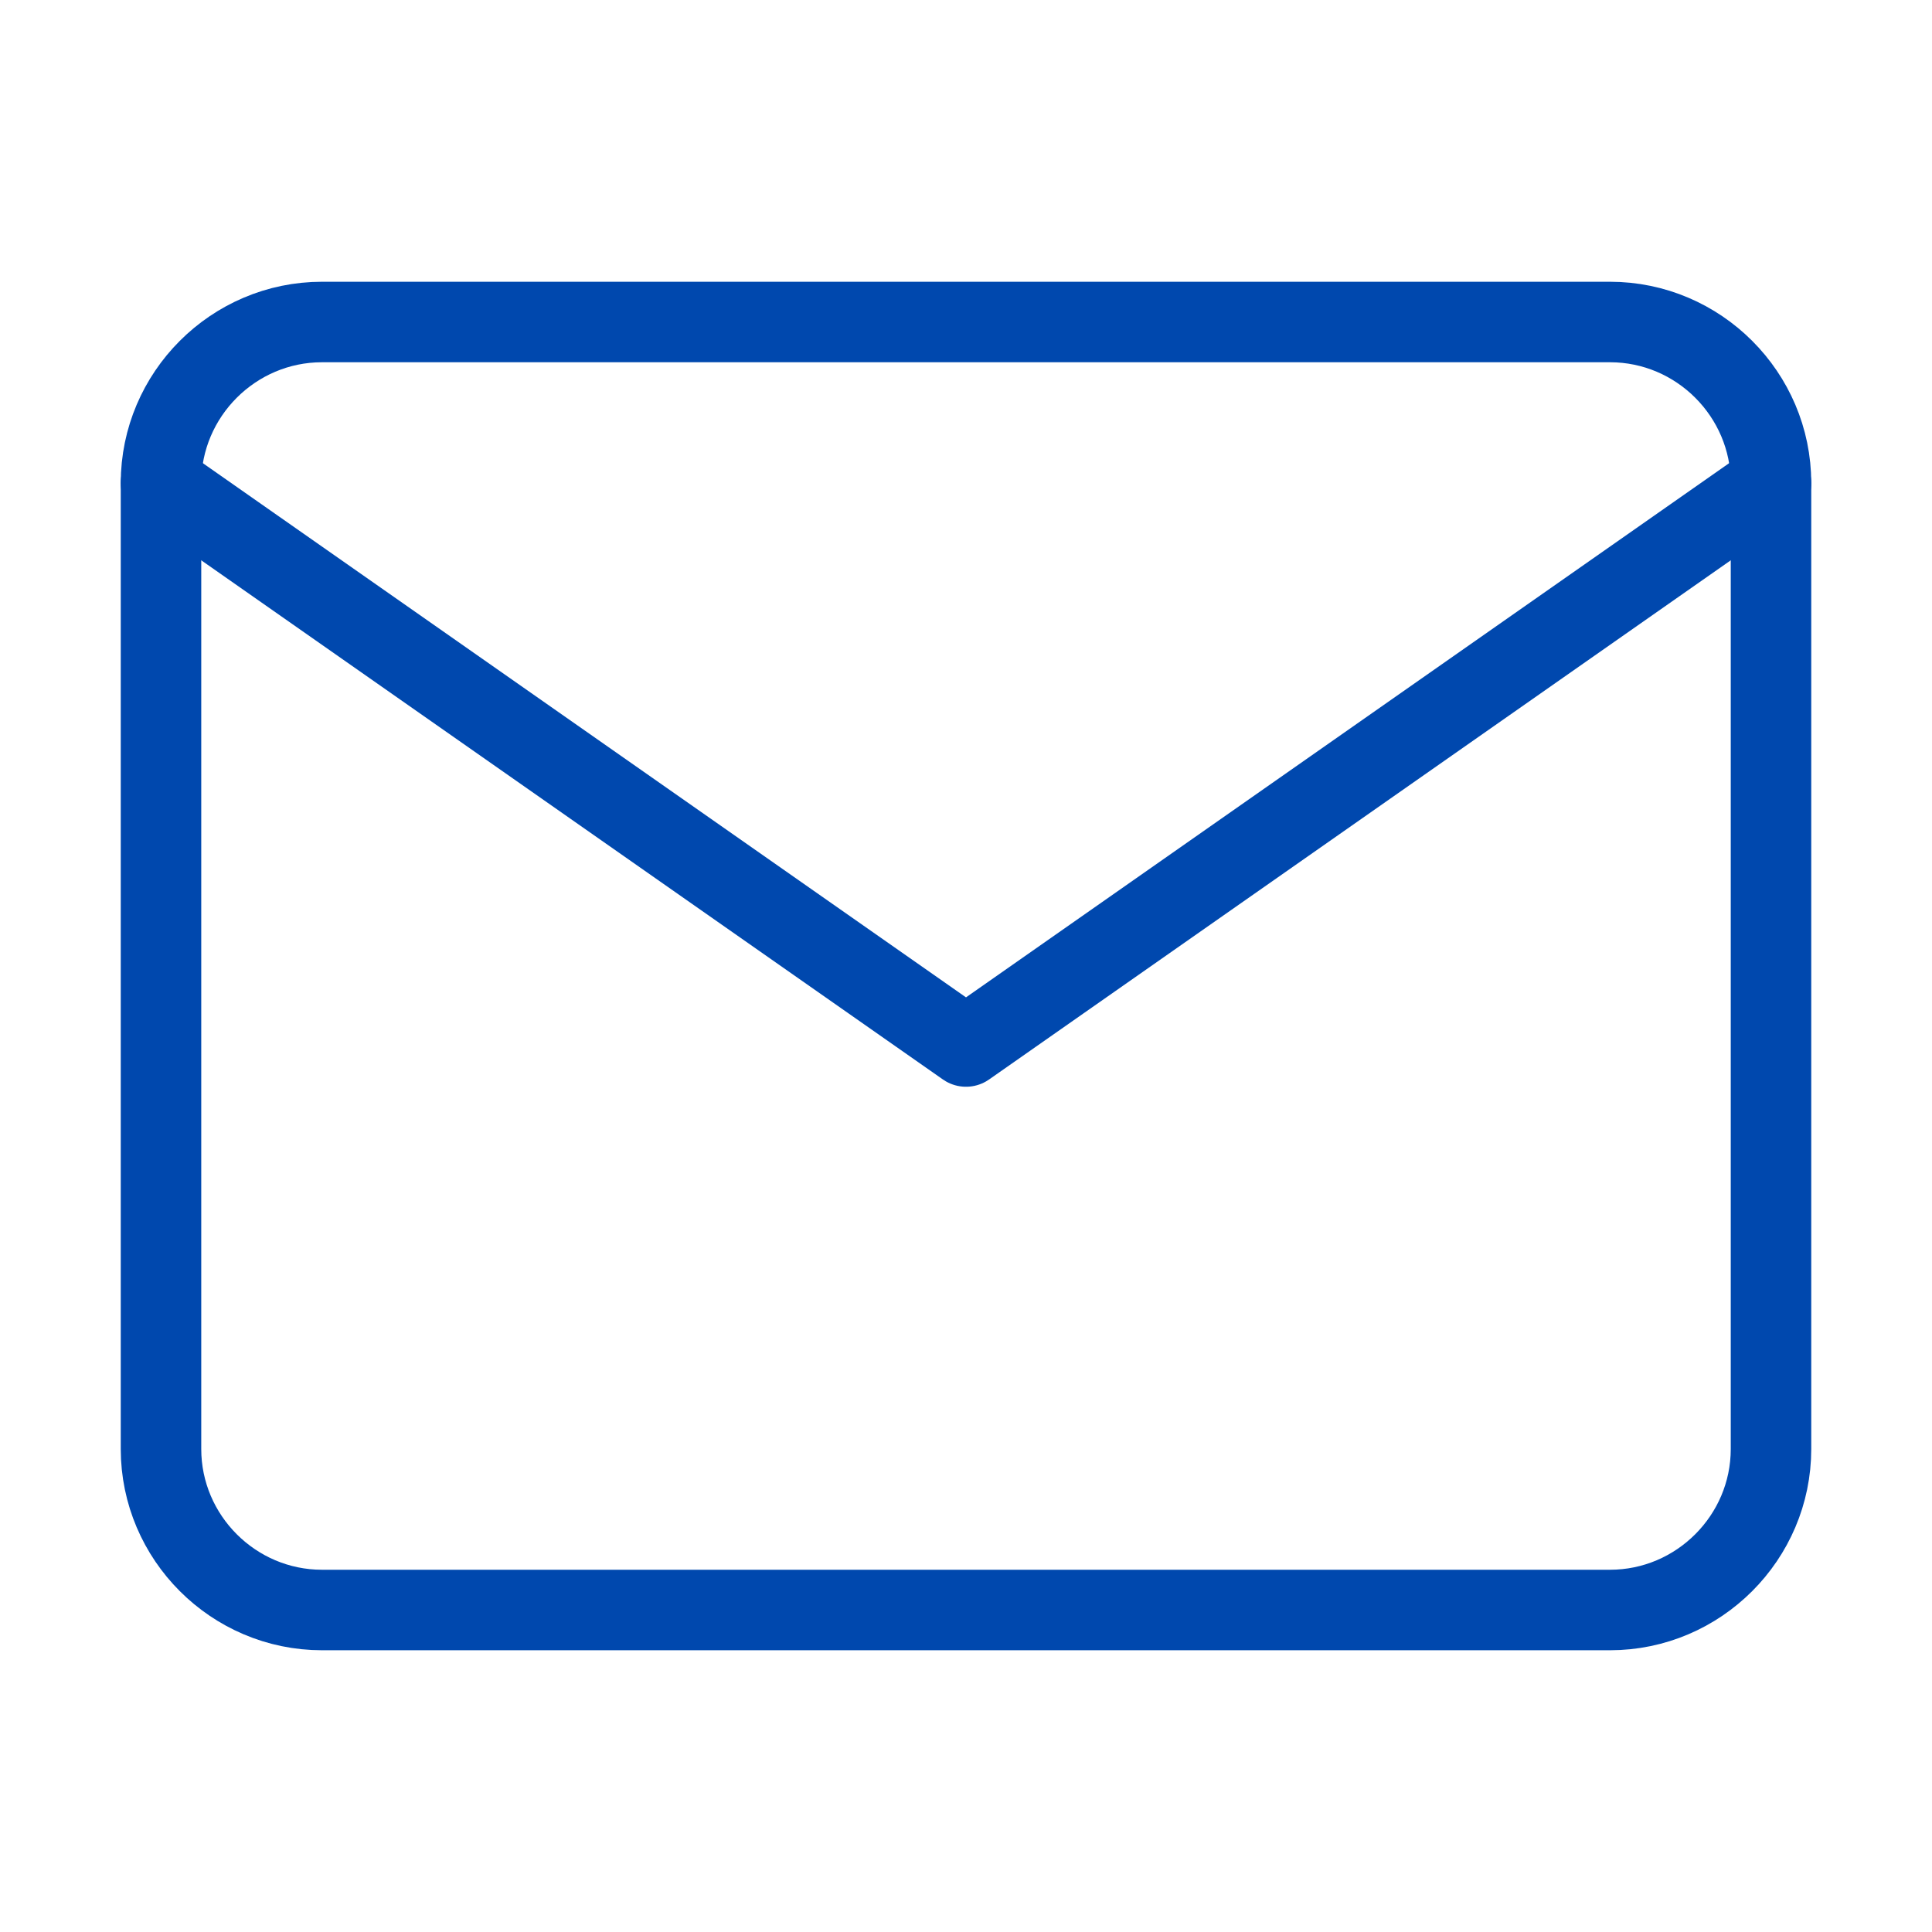 <svg width="24" height="24" viewBox="0 0 24 24" fill="none" xmlns="http://www.w3.org/2000/svg">
<path d="M4 4H20C21.1 4 22 4.9 22 6V18C22 19.1 21.1 20 20 20H4C2.9 20 2 19.1 2 18V6C2 4.9 2.9 4 4 4Z" stroke="#0048AE" stroke-linecap="round" stroke-linejoin="round"/>
<path d="M22 6L12 13L2 6" stroke="#0048AE" stroke-linecap="round" stroke-linejoin="round"/>
</svg>
